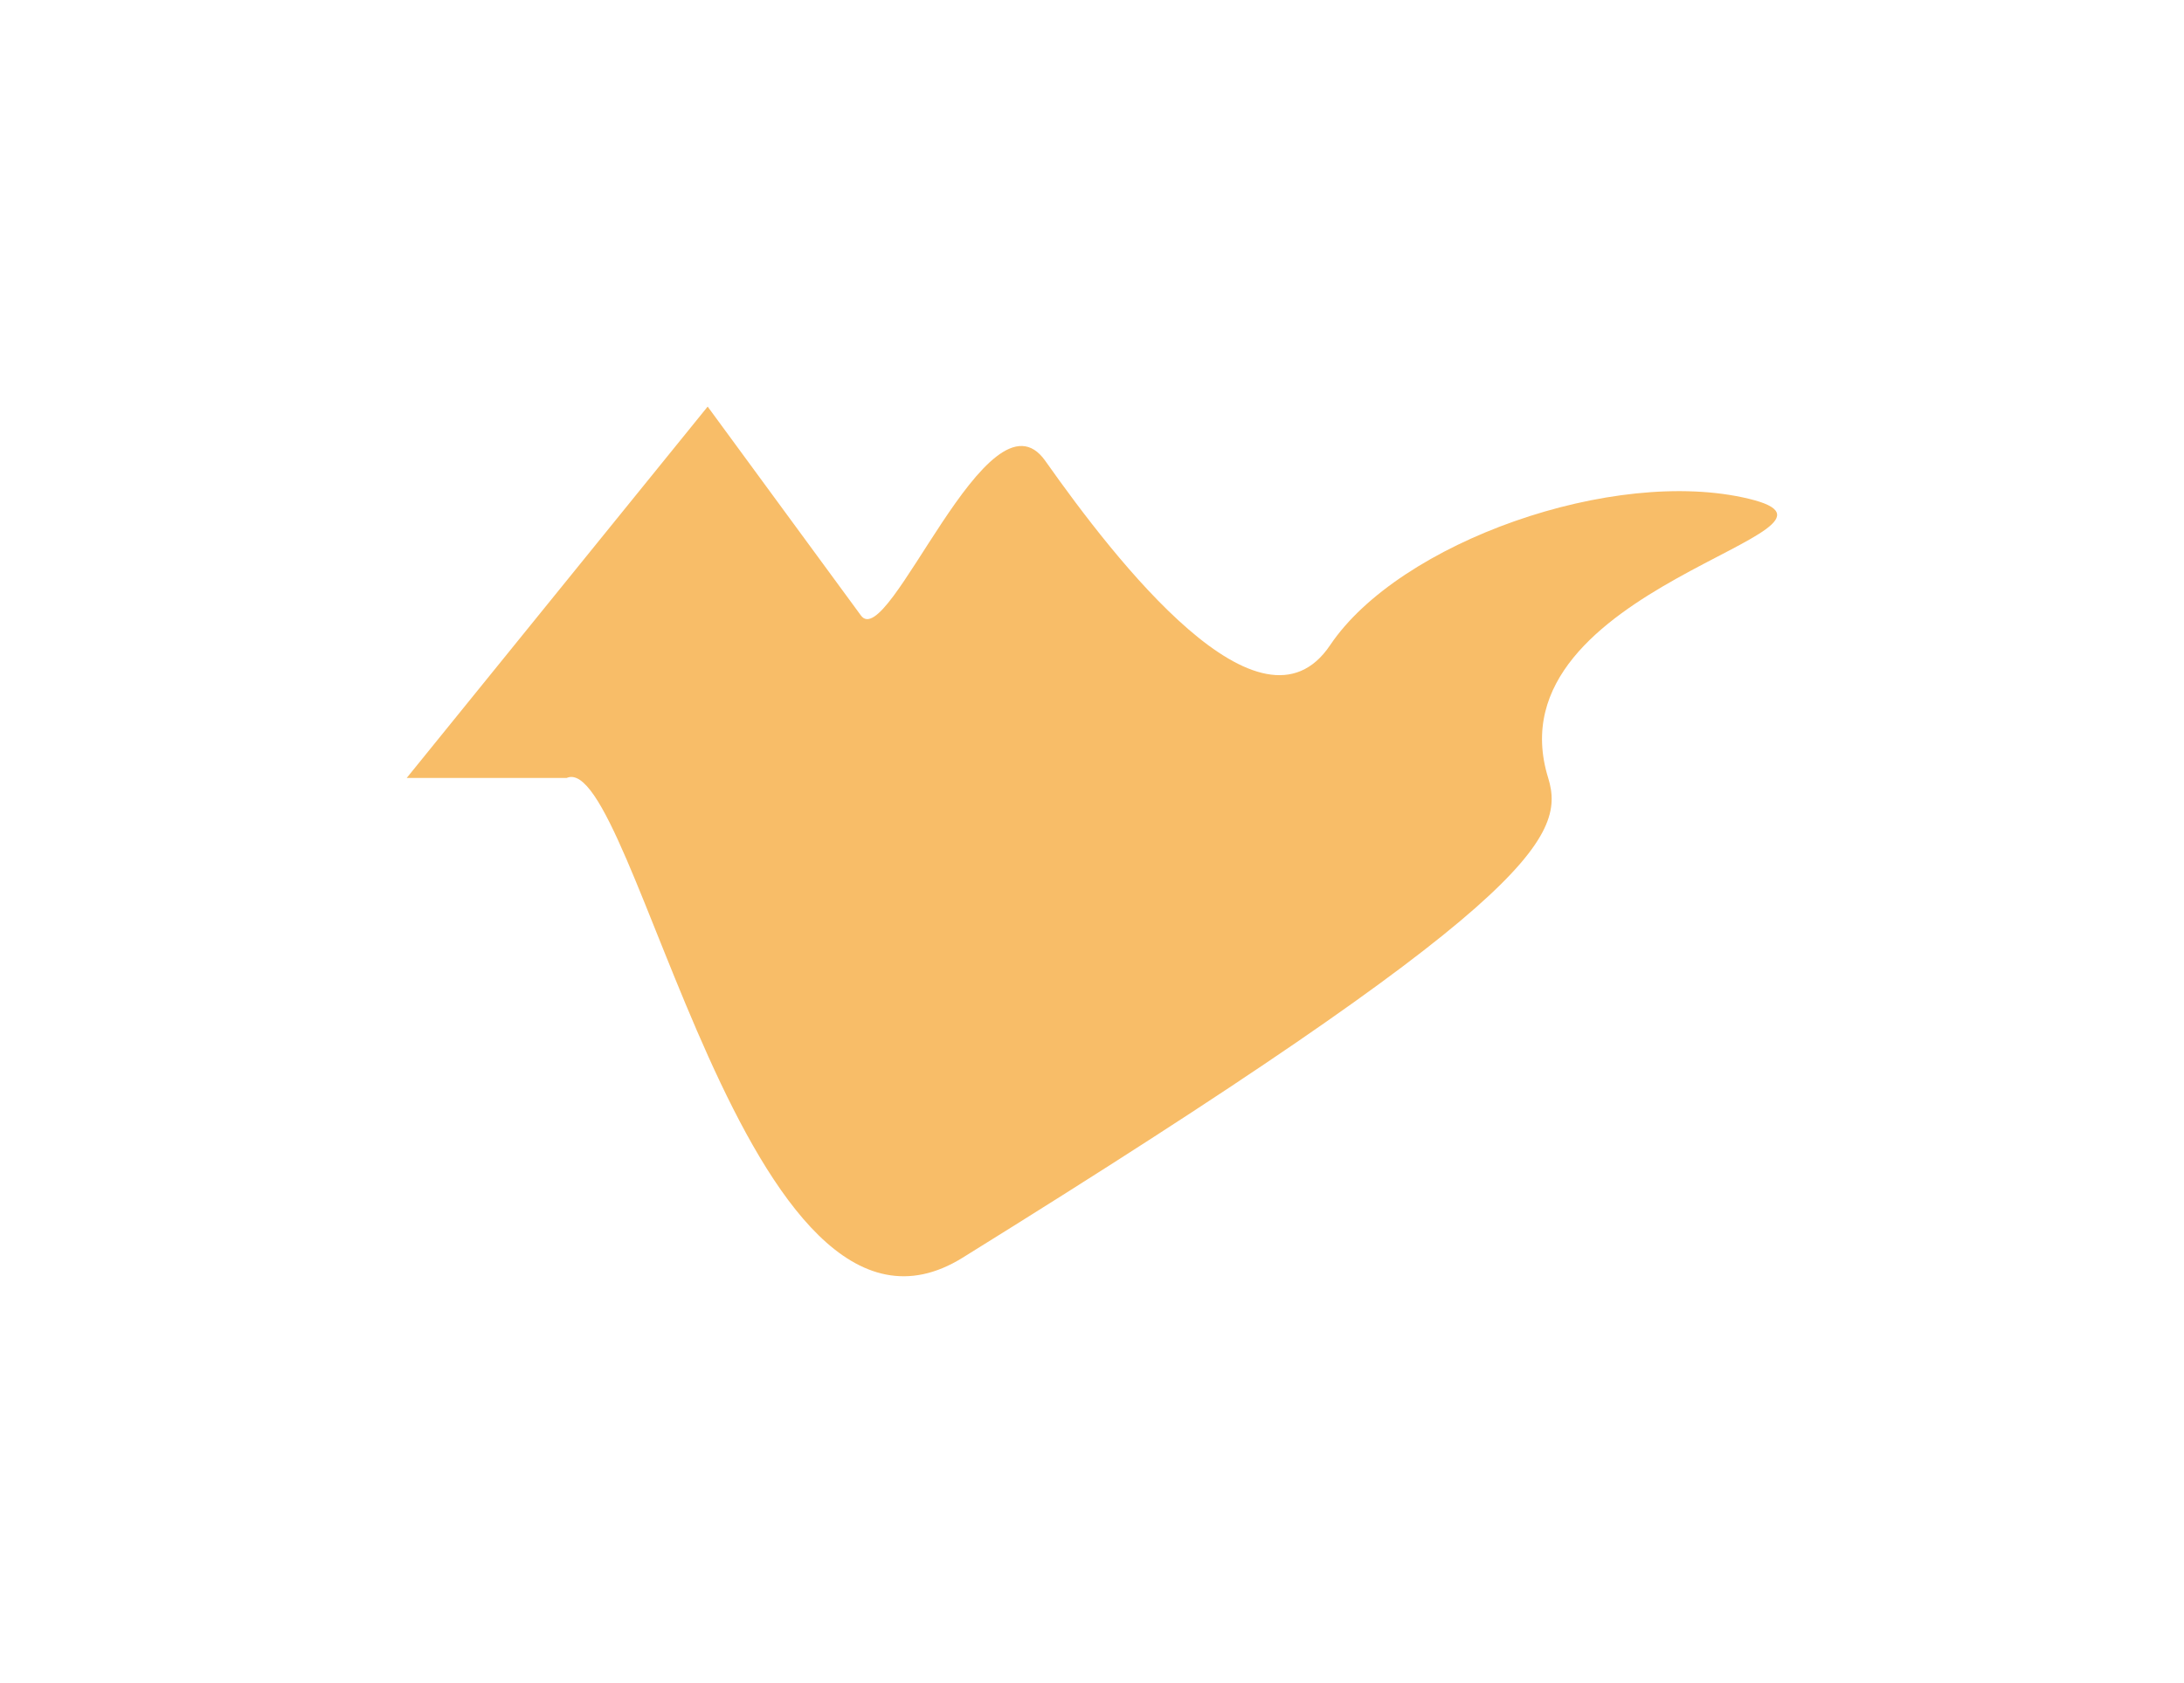 <?xml version="1.0" encoding="UTF-8"?> <svg xmlns="http://www.w3.org/2000/svg" width="1611" height="1242" viewBox="0 0 1611 1242" fill="none"> <g filter="url(#filter0_f_120_1417)"> <path d="M710 928C550.019 1027.28 467.803 552 418 574H300L522 300L634.969 454C655.214 482.667 729.231 280.8 771.017 340C823.25 414 930.145 552 981.164 476C1032.18 400 1190.39 344 1290 368C1389.61 392 1098 432 1142 574C1155.61 617.939 1128.98 668 710 928Z" fill="#F8BD68"></path> </g> <defs> <filter id="filter0_f_120_1417" x="0" y="0" width="1610.87" height="1241.66" filterUnits="userSpaceOnUse" color-interpolation-filters="sRGB"> <feFlood flood-opacity="0" result="BackgroundImageFix"></feFlood> <feBlend mode="normal" in="SourceGraphic" in2="BackgroundImageFix" result="shape"></feBlend> <feGaussianBlur stdDeviation="150" result="effect1_foregroundBlur_120_1417"></feGaussianBlur> </filter> </defs> </svg> 